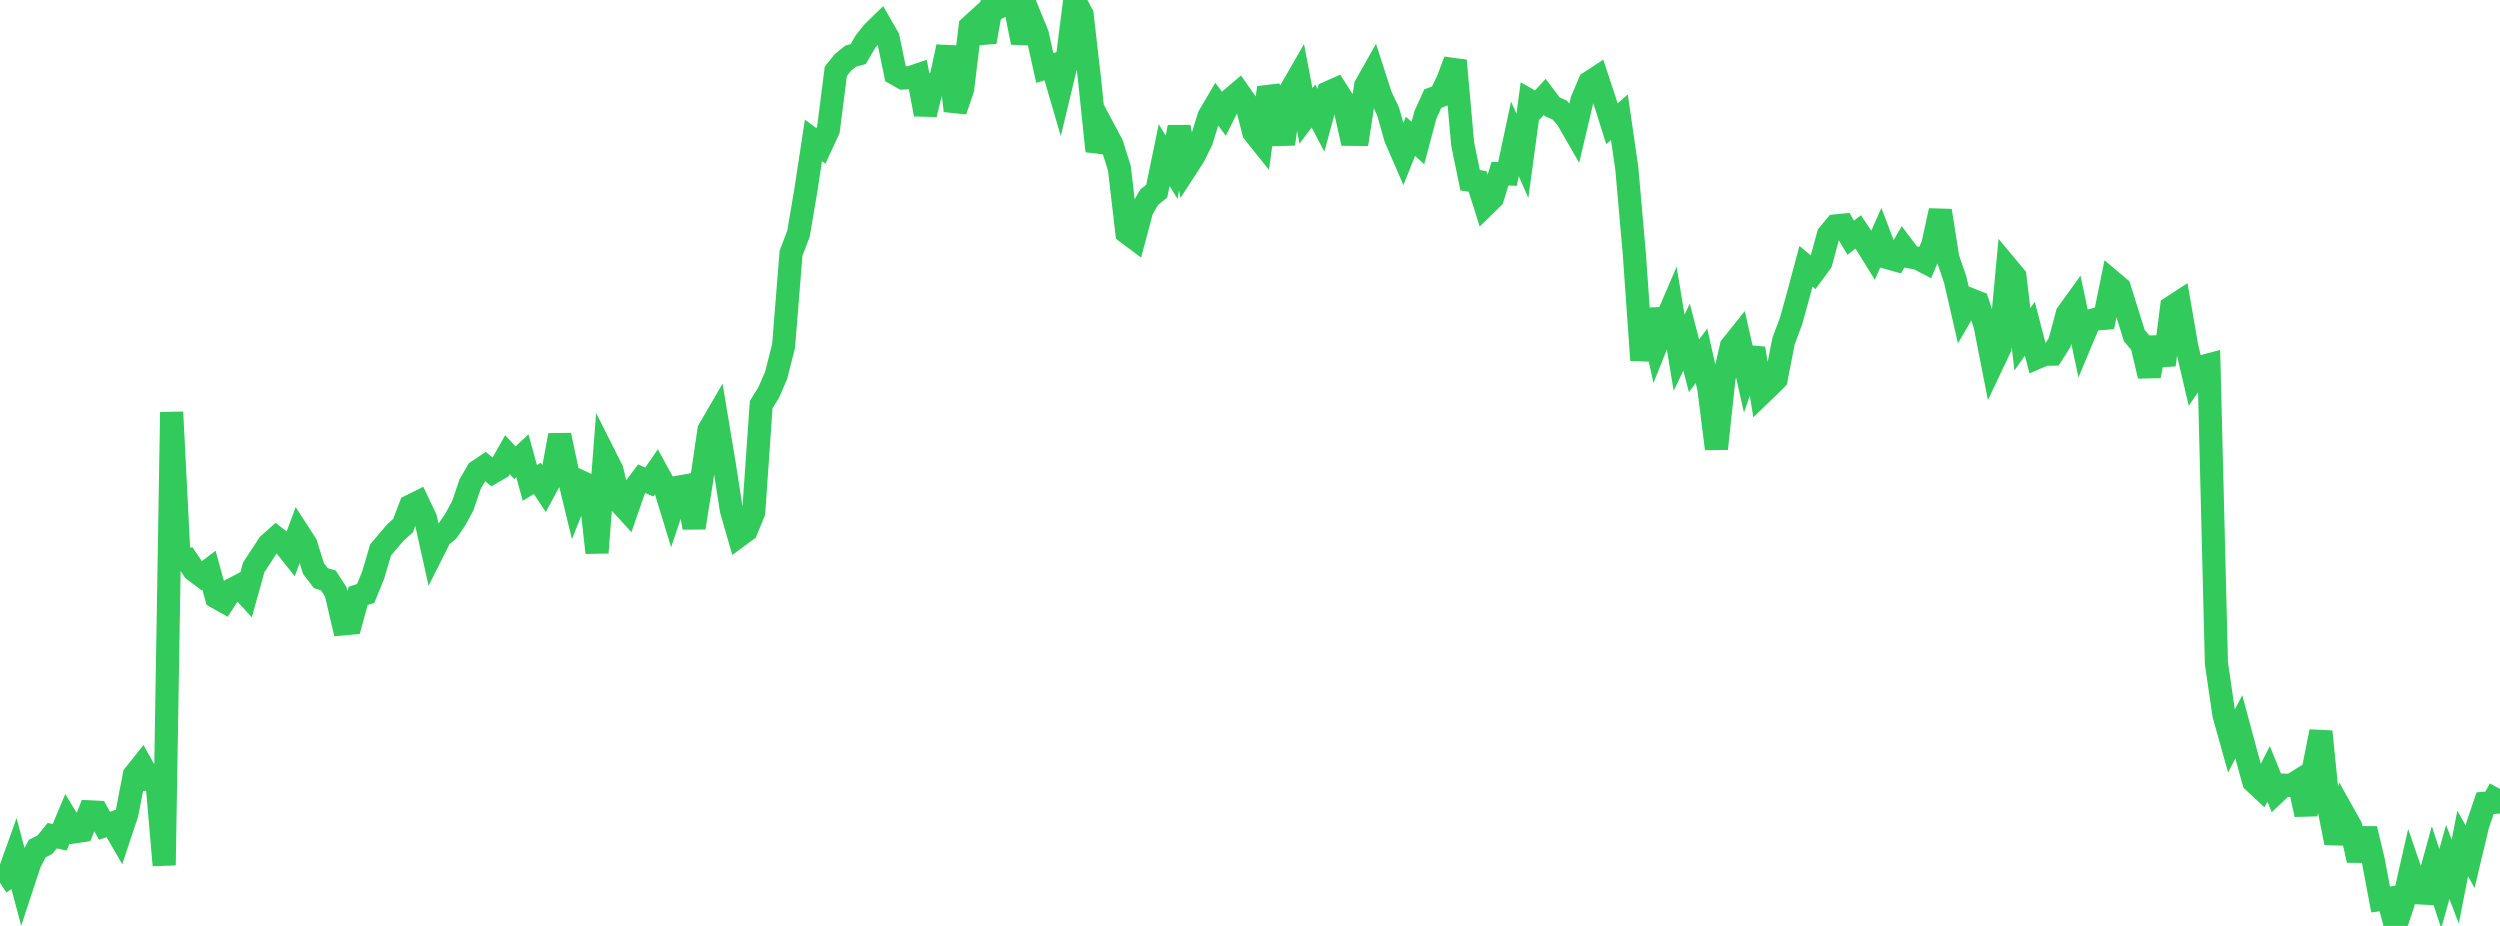 <?xml version="1.0" standalone="no"?>
<!DOCTYPE svg PUBLIC "-//W3C//DTD SVG 1.1//EN" "http://www.w3.org/Graphics/SVG/1.1/DTD/svg11.dtd">

<svg width="135" height="50" viewBox="0 0 135 50" preserveAspectRatio="none" 
  xmlns="http://www.w3.org/2000/svg"
  xmlns:xlink="http://www.w3.org/1999/xlink">


<polyline points="0.0, 47.674 0.403, 47.405 0.806, 46.279 1.209, 47.8 1.612, 46.579 2.015, 45.819 2.418, 45.62 2.821, 45.128 3.224, 45.212 3.627, 44.251 4.03, 44.916 4.433, 44.856 4.836, 43.839 5.239, 43.859 5.642, 44.589 6.045, 44.456 6.448, 45.153 6.851, 43.941 7.254, 41.854 7.657, 41.349 8.06, 42.071 8.463, 42.054 8.866, 46.723 9.269, 22.255 9.672, 30.213 10.075, 30.198 10.478, 30.794 10.881, 31.094 11.284, 30.792 11.687, 32.247 12.09, 32.474 12.493, 31.853 12.896, 31.642 13.299, 32.084 13.701, 30.636 14.104, 30.024 14.507, 29.404 14.91, 29.045 15.313, 29.352 15.716, 29.861 16.119, 28.771 16.522, 29.397 16.925, 30.695 17.328, 31.223 17.731, 31.344 18.134, 31.966 18.537, 33.686 18.94, 33.649 19.343, 32.174 19.746, 32.048 20.149, 31.063 20.552, 29.697 20.955, 29.222 21.358, 28.75 21.761, 28.389 22.164, 27.328 22.567, 27.129 22.97, 27.971 23.373, 29.788 23.776, 28.988 24.179, 28.65 24.582, 28.061 24.985, 27.321 25.388, 26.139 25.791, 25.449 26.194, 25.179 26.597, 25.506 27.0, 25.272 27.403, 24.554 27.806, 24.989 28.209, 24.613 28.612, 26.078 29.015, 25.832 29.418, 26.436 29.821, 25.69 30.224, 23.501 30.627, 25.405 31.03, 27.062 31.433, 26.047 31.836, 26.232 32.239, 29.844 32.642, 24.587 33.045, 25.389 33.448, 27.105 33.851, 27.544 34.254, 26.385 34.657, 25.852 35.06, 26.033 35.463, 25.451 35.866, 26.187 36.269, 27.504 36.672, 26.301 37.075, 26.229 37.478, 28.495 37.881, 25.977 38.284, 23.223 38.687, 22.53 39.09, 24.945 39.493, 27.533 39.896, 28.934 40.299, 28.638 40.701, 27.657 41.104, 21.85 41.507, 21.199 41.91, 20.275 42.313, 18.685 42.716, 13.677 43.119, 12.62 43.522, 10.234 43.925, 7.581 44.328, 7.881 44.731, 7.014 45.134, 3.853 45.537, 3.351 45.94, 3.031 46.343, 2.922 46.746, 2.231 47.149, 1.734 47.552, 1.341 47.955, 2.042 48.358, 3.985 48.761, 4.212 49.164, 4.188 49.567, 4.051 49.97, 6.173 50.373, 4.53 50.776, 4.391 51.179, 2.528 51.582, 5.98 51.985, 4.791 52.388, 1.442 52.791, 1.076 53.194, 2.263 53.597, 0.0 54.0, 0.361 54.403, 0.157 54.806, 0.28 55.209, 2.295 55.612, 0.865 56.015, 1.851 56.418, 3.673 56.821, 3.543 57.224, 4.922 57.627, 3.242 58.03, 0.034 58.433, 0.785 58.836, 4.309 59.239, 8.158 59.642, 7.048 60.045, 7.806 60.448, 9.088 60.851, 12.557 61.254, 12.858 61.657, 11.339 62.06, 10.646 62.463, 10.325 62.866, 8.376 63.269, 9.031 63.672, 6.862 64.075, 9.033 64.478, 8.412 64.881, 7.59 65.284, 6.284 65.687, 5.599 66.09, 6.142 66.493, 5.34 66.896, 4.997 67.299, 5.57 67.701, 7.144 68.104, 7.648 68.507, 4.73 68.91, 5.781 69.313, 7.776 69.716, 4.852 70.119, 4.151 70.522, 6.258 70.925, 5.725 71.328, 6.492 71.731, 5 72.134, 4.82 72.537, 5.454 72.94, 7.252 73.343, 7.257 73.746, 4.626 74.149, 3.913 74.552, 5.165 74.955, 6.011 75.358, 7.439 75.761, 8.369 76.164, 7.363 76.567, 7.724 76.97, 6.207 77.373, 5.321 77.776, 5.174 78.179, 4.348 78.582, 3.274 78.985, 7.784 79.388, 9.735 79.791, 9.798 80.194, 11.076 80.597, 10.682 81.0, 9.381 81.403, 9.393 81.806, 7.502 82.209, 8.414 82.612, 5.442 83.015, 5.669 83.418, 5.231 83.821, 5.765 84.224, 5.943 84.627, 6.41 85.03, 7.112 85.433, 5.406 85.836, 4.452 86.239, 4.19 86.642, 5.407 87.045, 6.685 87.448, 6.33 87.851, 9.122 88.254, 13.713 88.657, 19.448 89.06, 16.716 89.463, 18.559 89.866, 17.548 90.269, 16.611 90.672, 19.048 91.075, 18.207 91.478, 19.757 91.881, 19.212 92.284, 21.011 92.687, 24.232 93.09, 20.452 93.493, 18.704 93.896, 18.201 94.299, 19.99 94.701, 18.814 95.104, 21.258 95.507, 20.87 95.91, 20.472 96.313, 18.416 96.716, 17.343 97.119, 15.887 97.522, 14.381 97.925, 14.711 98.328, 14.164 98.731, 12.681 99.134, 12.198 99.537, 12.158 99.94, 12.834 100.343, 12.525 100.746, 13.124 101.149, 13.774 101.552, 12.866 101.955, 13.919 102.358, 14.032 102.761, 13.34 103.164, 13.874 103.567, 13.948 103.97, 14.158 104.373, 13.211 104.776, 11.377 105.179, 13.925 105.582, 15.104 105.985, 16.861 106.388, 16.171 106.791, 16.332 107.194, 17.564 107.597, 19.623 108.0, 18.772 108.403, 14.451 108.806, 14.933 109.209, 18.319 109.612, 17.751 110.015, 19.303 110.418, 19.13 110.821, 19.123 111.224, 18.486 111.627, 16.955 112.03, 16.396 112.433, 18.297 112.836, 17.336 113.239, 17.223 113.642, 17.191 114.045, 15.21 114.448, 15.55 114.851, 16.835 115.254, 18.125 115.657, 18.602 116.06, 20.302 116.463, 18.244 116.866, 19.704 117.269, 16.592 117.672, 16.329 118.075, 18.671 118.478, 20.394 118.881, 19.807 119.284, 19.702 119.687, 35.821 120.09, 38.584 120.493, 40.025 120.896, 39.251 121.299, 40.747 121.701, 42.201 122.104, 42.576 122.507, 41.788 122.91, 42.778 123.313, 42.398 123.716, 42.414 124.119, 42.164 124.522, 43.983 124.925, 41.528 125.328, 39.505 125.731, 43.502 126.134, 45.519 126.537, 43.919 126.94, 44.64 127.343, 46.457 127.746, 44.757 128.149, 46.429 128.552, 48.571 128.955, 48.514 129.358, 50.0 129.761, 48.815 130.164, 47.041 130.567, 48.208 130.97, 48.231 131.373, 46.769 131.776, 47.985 132.179, 46.543 132.582, 47.605 132.985, 45.552 133.388, 46.26 133.791, 44.569 134.194, 43.374 134.597, 43.338 135.0, 42.606" fill="none" stroke="#32ca5b" stroke-width="1.25"/>

</svg>